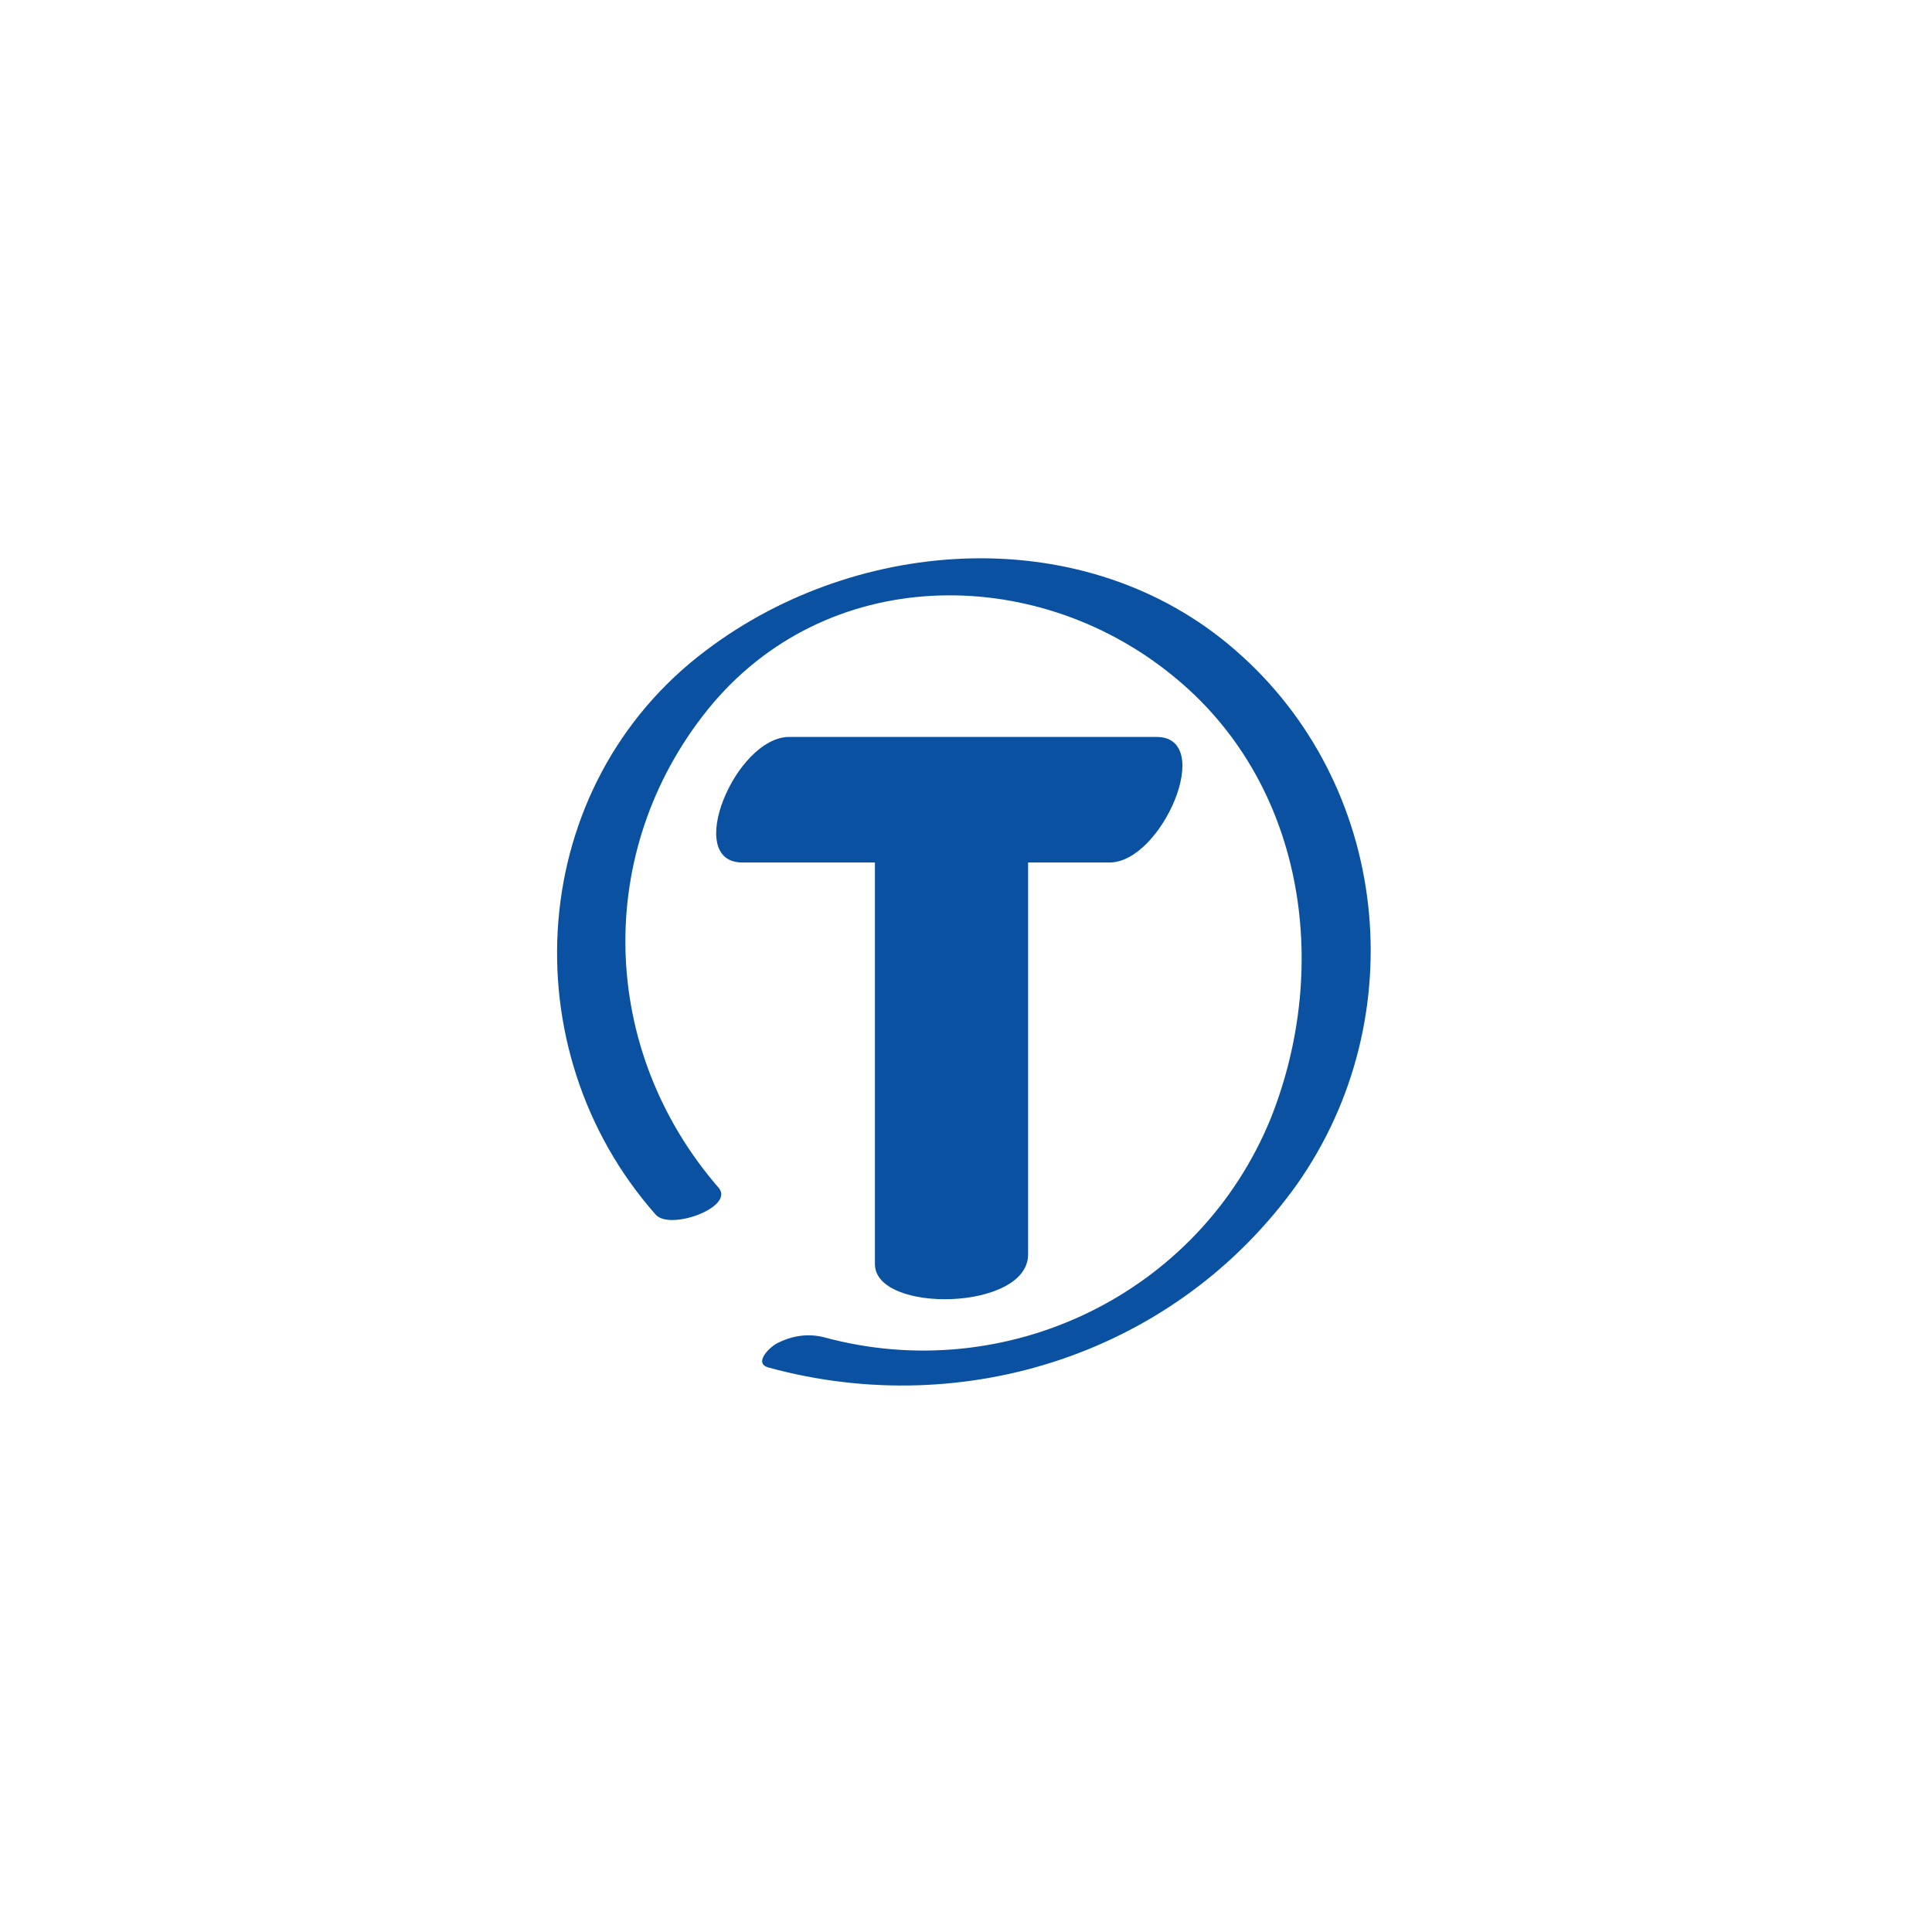 <svg xmlns="http://www.w3.org/2000/svg" xmlns:xlink="http://www.w3.org/1999/xlink" id="Ebene_1" x="0px" y="0px" viewBox="0 0 140 140" style="enable-background:new 0 0 140 140;" xml:space="preserve">
<style type="text/css">
	.st0{fill:#0A51A1;}
</style>
<g>
	<path class="st0" d="M55.7,99.1C70,103,85.3,98,94,85.8c8.5-12.1,6.7-29-4.5-38.7c-10.8-9.4-27.3-8.3-38.3,0   C38.1,56.9,36.9,76,47.5,88c1,1.2,5.7-0.5,4.6-1.9c-8.7-10-9.1-24.4-0.8-34.7c8.5-10.5,23.6-10.6,33.6-2.5   c9.6,7.7,11.6,21,7.2,32.1c-5.2,12.8-19.2,19.5-32.4,15.9c-1.2-0.3-2.4-0.1-3.5,0.5C55.7,97.7,54.6,98.8,55.7,99.1"></path>
	<path class="st0" d="M83.8,53.4H57.2c-3.9,0-7.7,9.1-3.4,9.1h9.6v29.1c0,3.6,11.1,3.4,11.1-0.7V62.5h5.9   C84.2,62.5,88.1,53.4,83.8,53.4"></path>
</g>
</svg>
